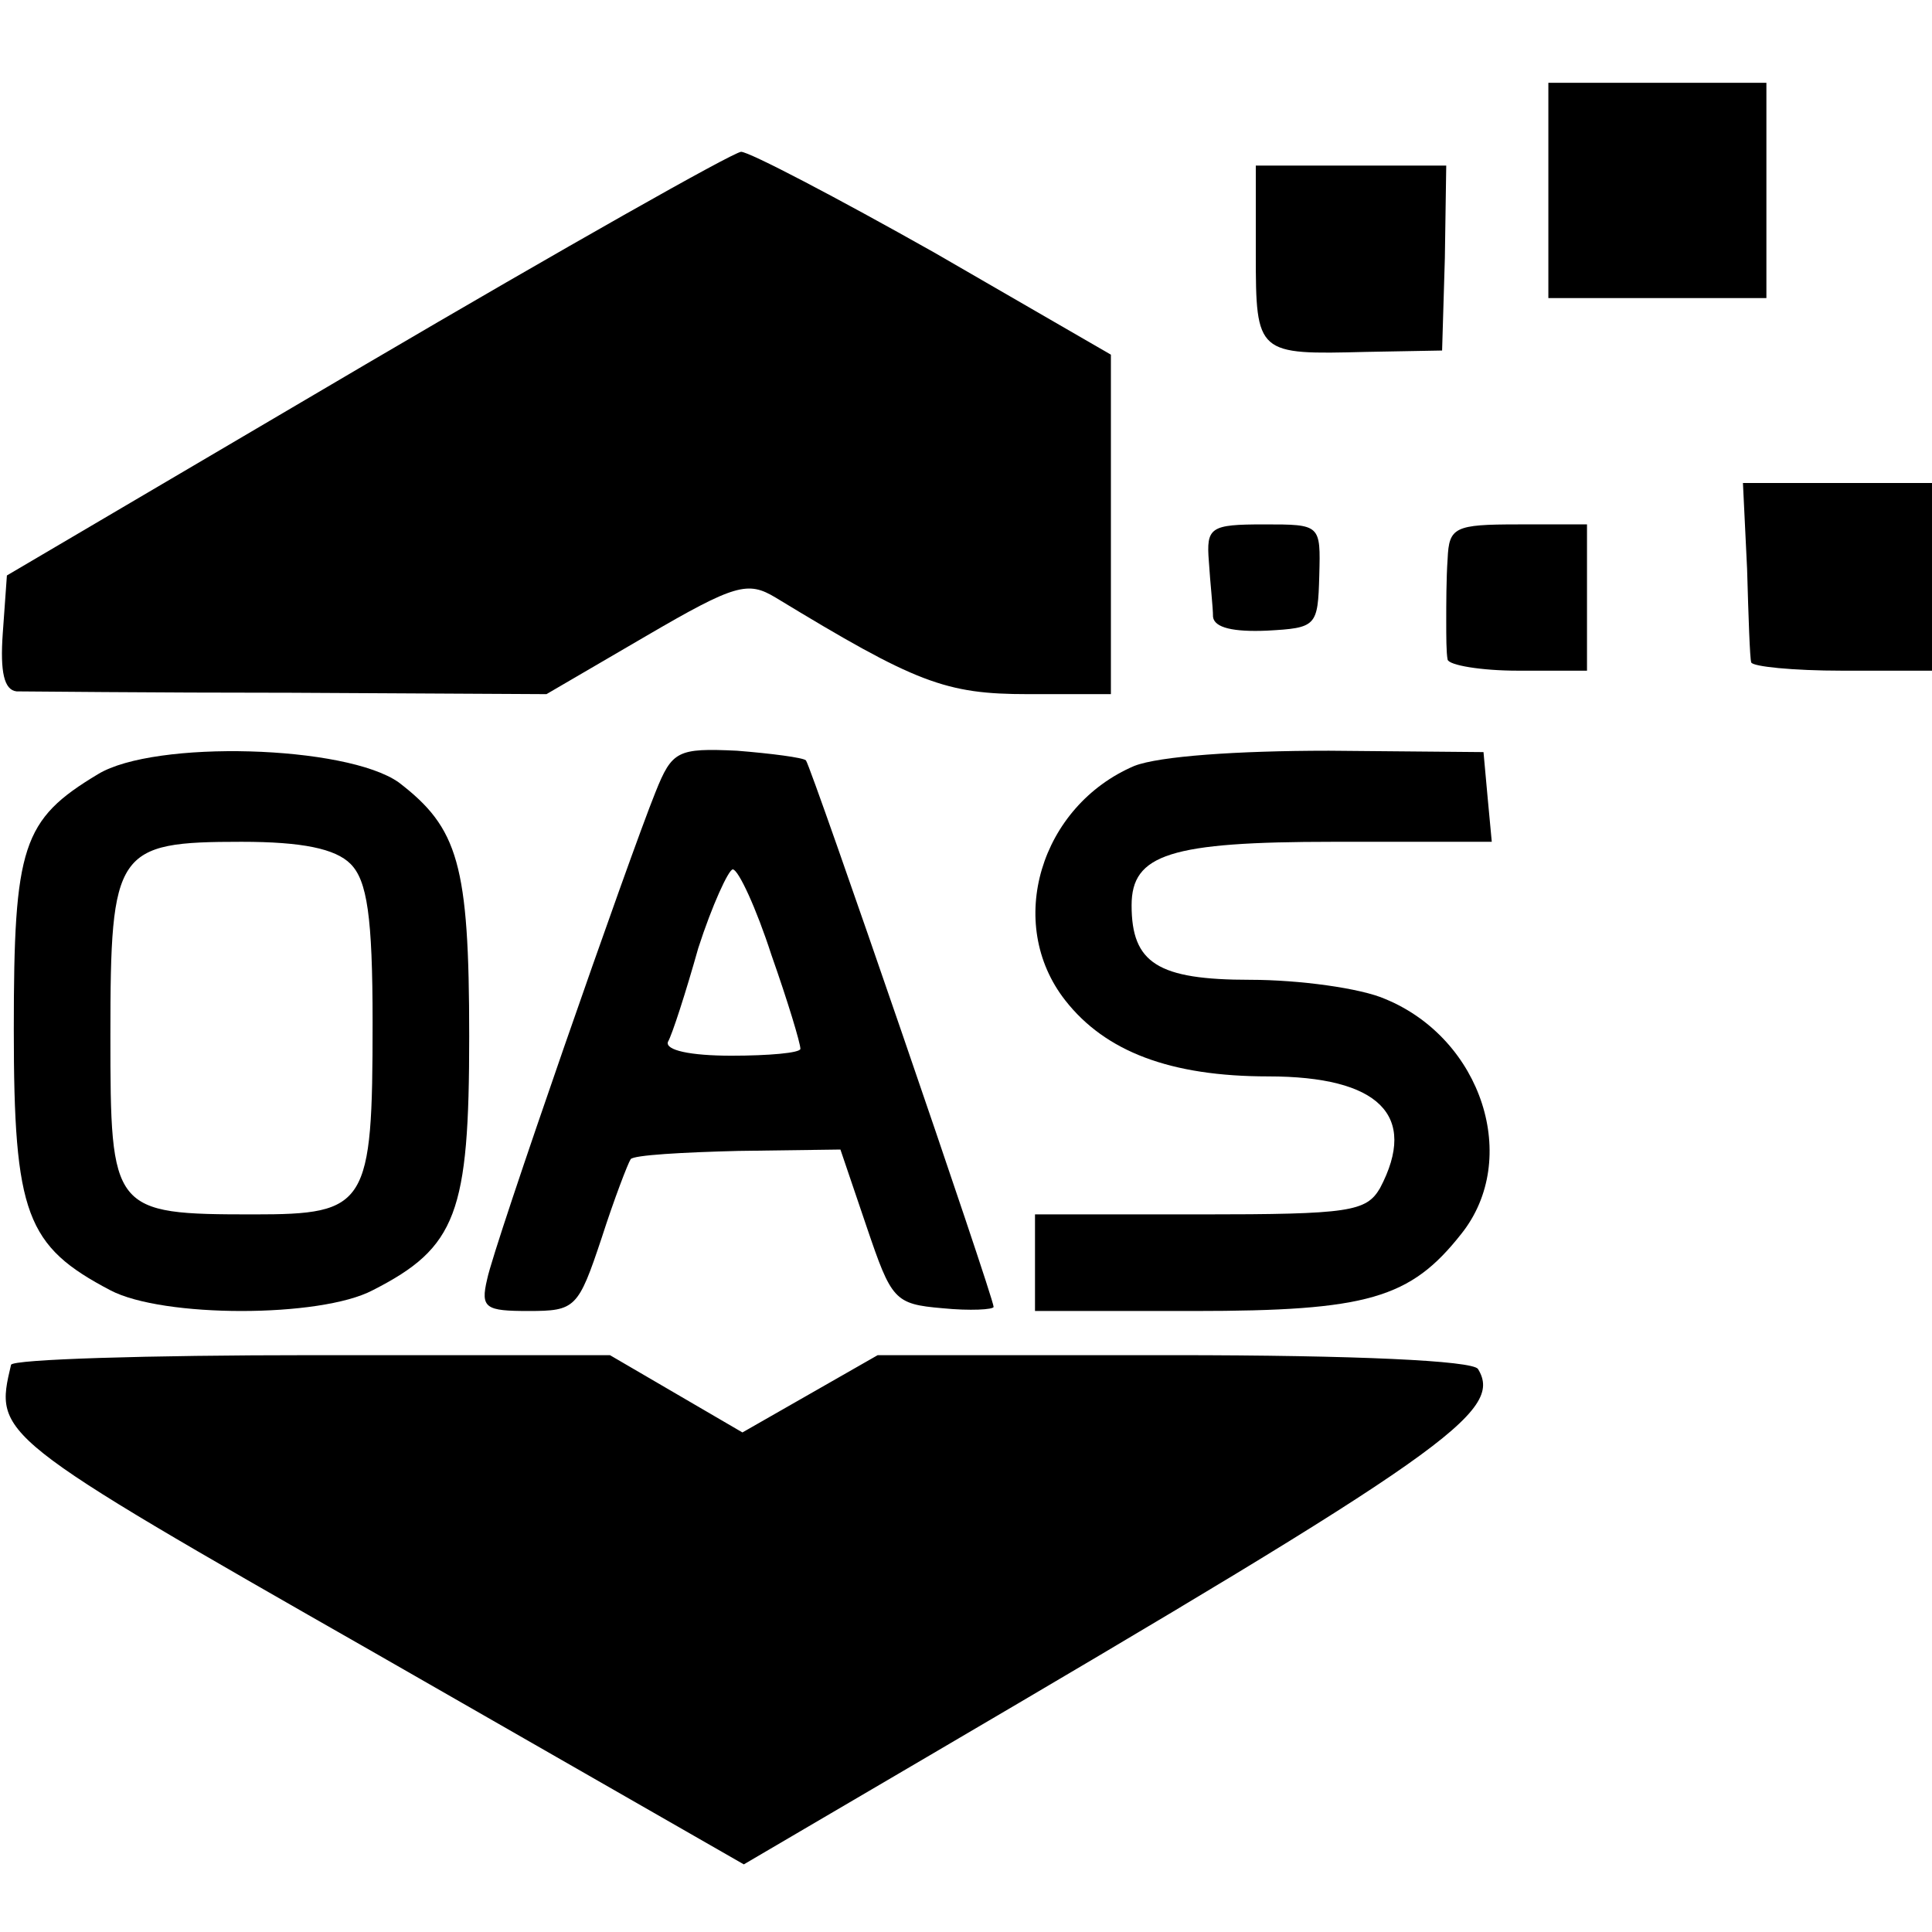 <?xml version="1.0" standalone="no"?>
<!DOCTYPE svg PUBLIC "-//W3C//DTD SVG 20010904//EN"
 "http://www.w3.org/TR/2001/REC-SVG-20010904/DTD/svg10.dtd">
<svg version="1.0" xmlns="http://www.w3.org/2000/svg"
 width="140pt" height="140pt" viewBox="0 0 140 140"
 preserveAspectRatio="xMidYMid meet">
<g transform="translate(0,140) scale(0.1,-0.1)"
fill="#000000" stroke="none">
<path d="M1122 1262 l0 -78 79 0 79 0 0 78 0 78 -79 0 -79 0 0 -78z"/>
<path d="M265 1136 l-260 -153 -3 -42 c-2 -28 1 -41 10 -42 7 0 97 -1 199 -1
l185 -1 72 42 c65 38 74 40 94 28 102 -62 123 -70 183 -70 l60 0 0 123 0 123
-128 74 c-71 40 -134 73 -140 73 -7 -1 -129 -70 -272 -154z"/>
<path d="M910 1216 c0 -73 1 -73 80 -71 l55 1 2 67 1 67 -69 0 -69 0 0 -64z"/>
<path d="M1266 988 c1 -35 2 -65 3 -68 1 -3 30 -6 66 -6 l65 0 0 68 0 68 -68
0 -69 0 3 -62z"/>
<path d="M876 993 c1 -16 3 -33 3 -40 1 -8 15 -11 39 -10 36 2 37 3 38 40 1
37 1 37 -40 37 -39 0 -42 -2 -40 -27z"/>
<path d="M1049 995 c-1 -14 -1 -34 -1 -45 0 -11 0 -23 1 -28 1 -4 24 -8 51 -8
l50 0 0 53 0 53 -50 0 c-46 0 -50 -2 -51 -25z"/>
<path d="M71 839 c-55 -33 -61 -52 -61 -185 0 -134 9 -157 70 -189 38 -20 152
-20 190 0 61 31 70 56 70 184 0 125 -8 151 -51 184 -38 27 -177 31 -218 6z
m183 -65 c12 -12 16 -38 16 -115 0 -133 -4 -139 -86 -139 -103 0 -104 2 -104
130 0 134 4 140 95 140 44 0 68 -5 79 -16z"/>
<path d="M475 826 c-19 -47 -117 -328 -122 -353 -5 -21 -1 -23 30 -23 34 0 36
2 53 53 9 28 19 54 21 57 2 3 38 5 78 6 l74 1 19 -56 c18 -53 20 -56 55 -59
20 -2 37 -1 37 1 0 7 -132 391 -136 396 -2 2 -25 5 -50 7 -43 2 -47 0 -59 -30z
m84 -118 c12 -34 21 -64 21 -68 0 -3 -23 -5 -50 -5 -30 0 -48 4 -46 10 3 5 13
36 22 68 10 31 22 57 25 57 4 0 17 -28 28 -62z"/>
<path d="M822 845 c-68 -29 -94 -114 -50 -170 29 -37 76 -55 147 -55 80 0 109
-28 81 -81 -10 -17 -22 -19 -130 -19 l-120 0 0 -35 0 -35 115 0 c126 0 157 9
194 56 43 54 15 141 -55 170 -18 8 -63 14 -98 14 -67 0 -86 12 -86 54 0 37 28
46 146 46 l115 0 -3 32 -3 33 -112 1 c-67 0 -123 -4 -141 -11z"/>
<path d="M8 411 c-12 -51 -13 -51 264 -209 l267 -153 133 78 c375 220 418 250
399 281 -4 6 -88 10 -221 10 l-214 0 -49 -28 -49 -28 -48 28 -48 28 -216 0
c-119 0 -217 -3 -218 -7z"/>
</g>
</svg>
